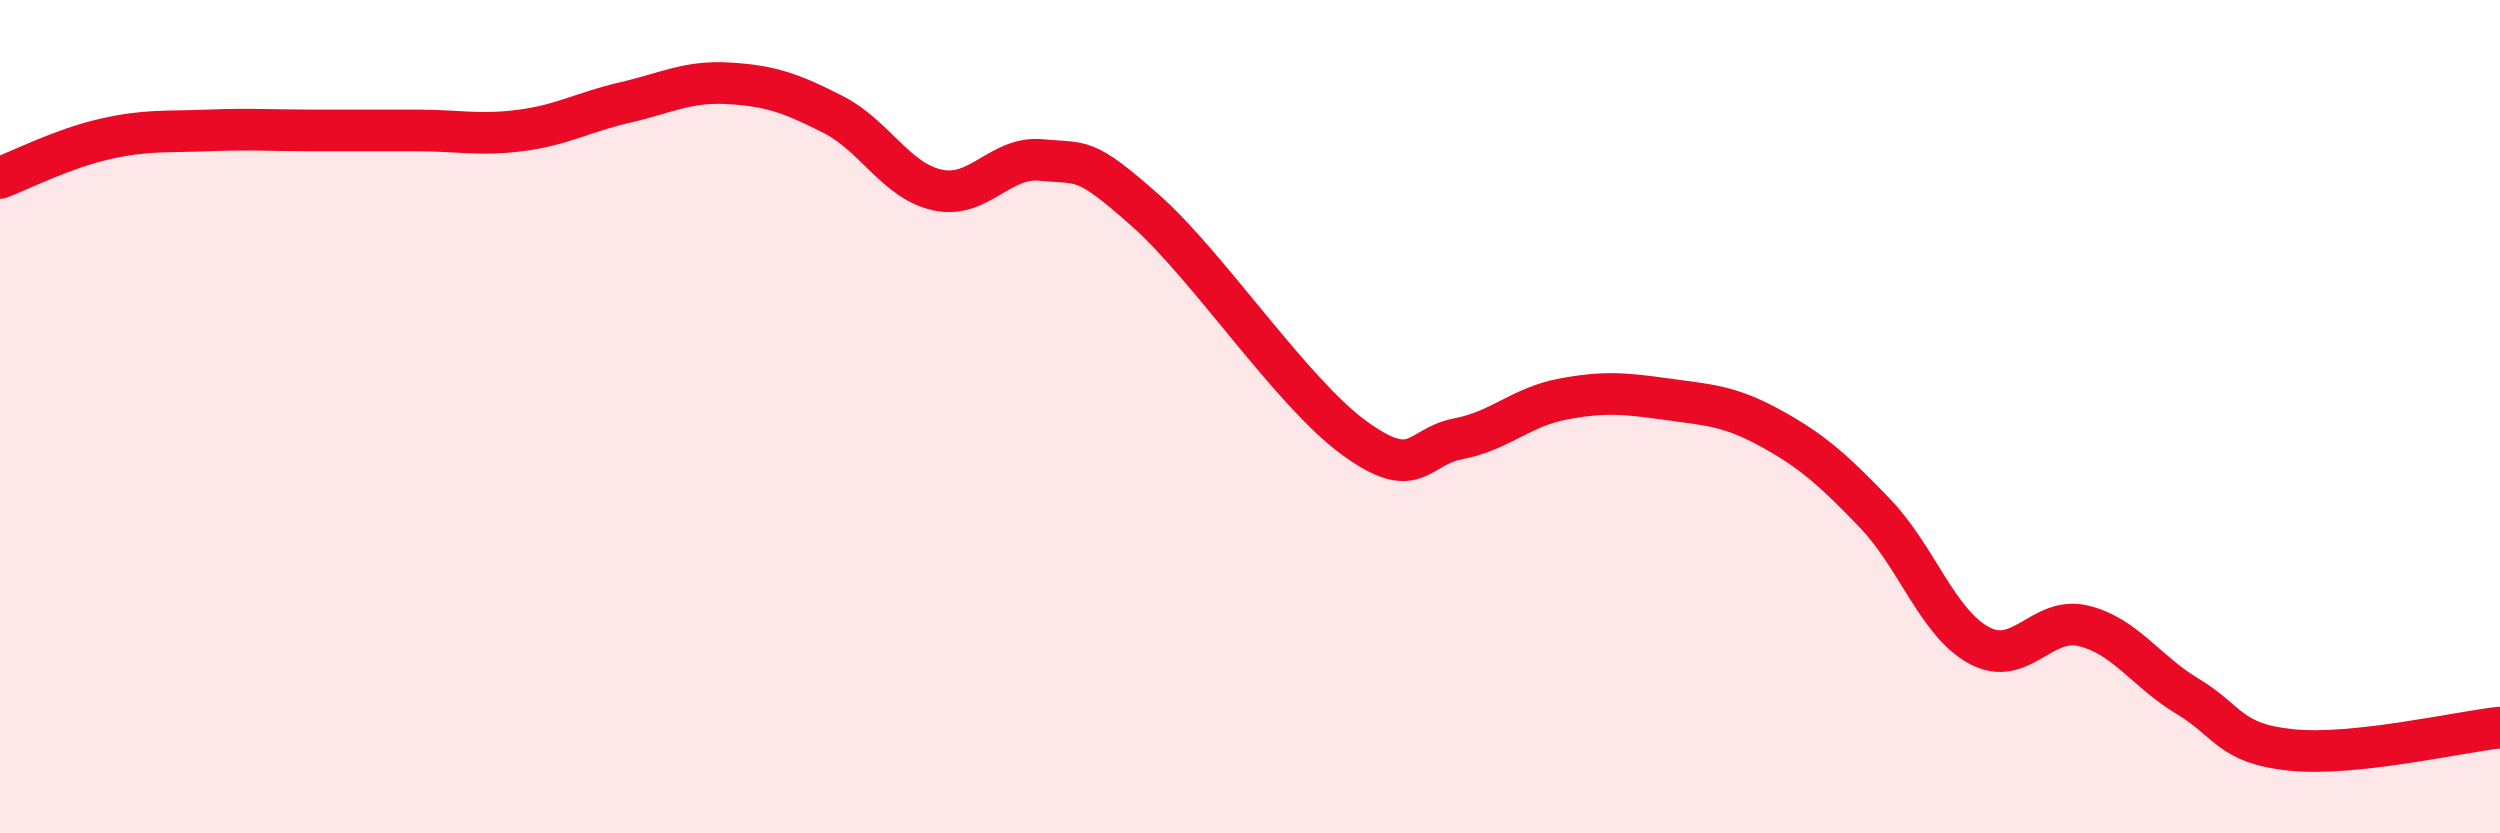 
    <svg width="60" height="20" viewBox="0 0 60 20" xmlns="http://www.w3.org/2000/svg">
      <path
        d="M 0,4.27 C 0.5,4.08 1.5,3.57 2.5,3.34 C 3.5,3.11 4,3.17 5,3.13 C 6,3.09 6.5,3.13 7.5,3.13 C 8.5,3.13 9,3.13 10,3.13 C 11,3.13 11.5,3.26 12.5,3.13 C 13.5,3 14,2.69 15,2.46 C 16,2.23 16.5,1.94 17.5,2 C 18.5,2.06 19,2.24 20,2.75 C 21,3.26 21.5,4.34 22.5,4.56 C 23.5,4.78 24,3.74 25,3.84 C 26,3.94 26,3.73 27.5,5.06 C 29,6.39 31,9.42 32.5,10.51 C 34,11.6 34,10.72 35,10.53 C 36,10.34 36.5,9.77 37.5,9.58 C 38.5,9.39 39,9.44 40,9.58 C 41,9.72 41.5,9.73 42.5,10.28 C 43.5,10.83 44,11.28 45,12.32 C 46,13.36 46.5,14.95 47.5,15.49 C 48.5,16.03 49,14.78 50,15.02 C 51,15.26 51.5,16.11 52.5,16.71 C 53.5,17.31 53.5,17.85 55,18 C 56.5,18.15 59,17.57 60,17.46L60 20L0 20Z"
        fill="#EB0A25"
        opacity="0.1"
        stroke-linecap="round"
        stroke-linejoin="round"
      />
      <path
        d="M 0,4.27 C 0.5,4.08 1.5,3.57 2.5,3.34 C 3.5,3.11 4,3.17 5,3.13 C 6,3.09 6.5,3.13 7.5,3.13 C 8.5,3.13 9,3.13 10,3.13 C 11,3.13 11.5,3.26 12.5,3.13 C 13.5,3 14,2.69 15,2.46 C 16,2.23 16.5,1.94 17.5,2 C 18.5,2.06 19,2.24 20,2.75 C 21,3.26 21.5,4.34 22.5,4.56 C 23.5,4.78 24,3.74 25,3.84 C 26,3.94 26,3.73 27.5,5.06 C 29,6.39 31,9.42 32.5,10.51 C 34,11.6 34,10.72 35,10.53 C 36,10.34 36.5,9.77 37.5,9.58 C 38.5,9.39 39,9.44 40,9.58 C 41,9.72 41.5,9.73 42.5,10.28 C 43.5,10.83 44,11.28 45,12.32 C 46,13.36 46.5,14.95 47.5,15.49 C 48.5,16.03 49,14.78 50,15.02 C 51,15.26 51.5,16.11 52.5,16.71 C 53.5,17.31 53.5,17.85 55,18 C 56.5,18.15 59,17.57 60,17.46"
        stroke="#EB0A25"
        stroke-width="1"
        fill="none"
        stroke-linecap="round"
        stroke-linejoin="round"
      />
    </svg>
  